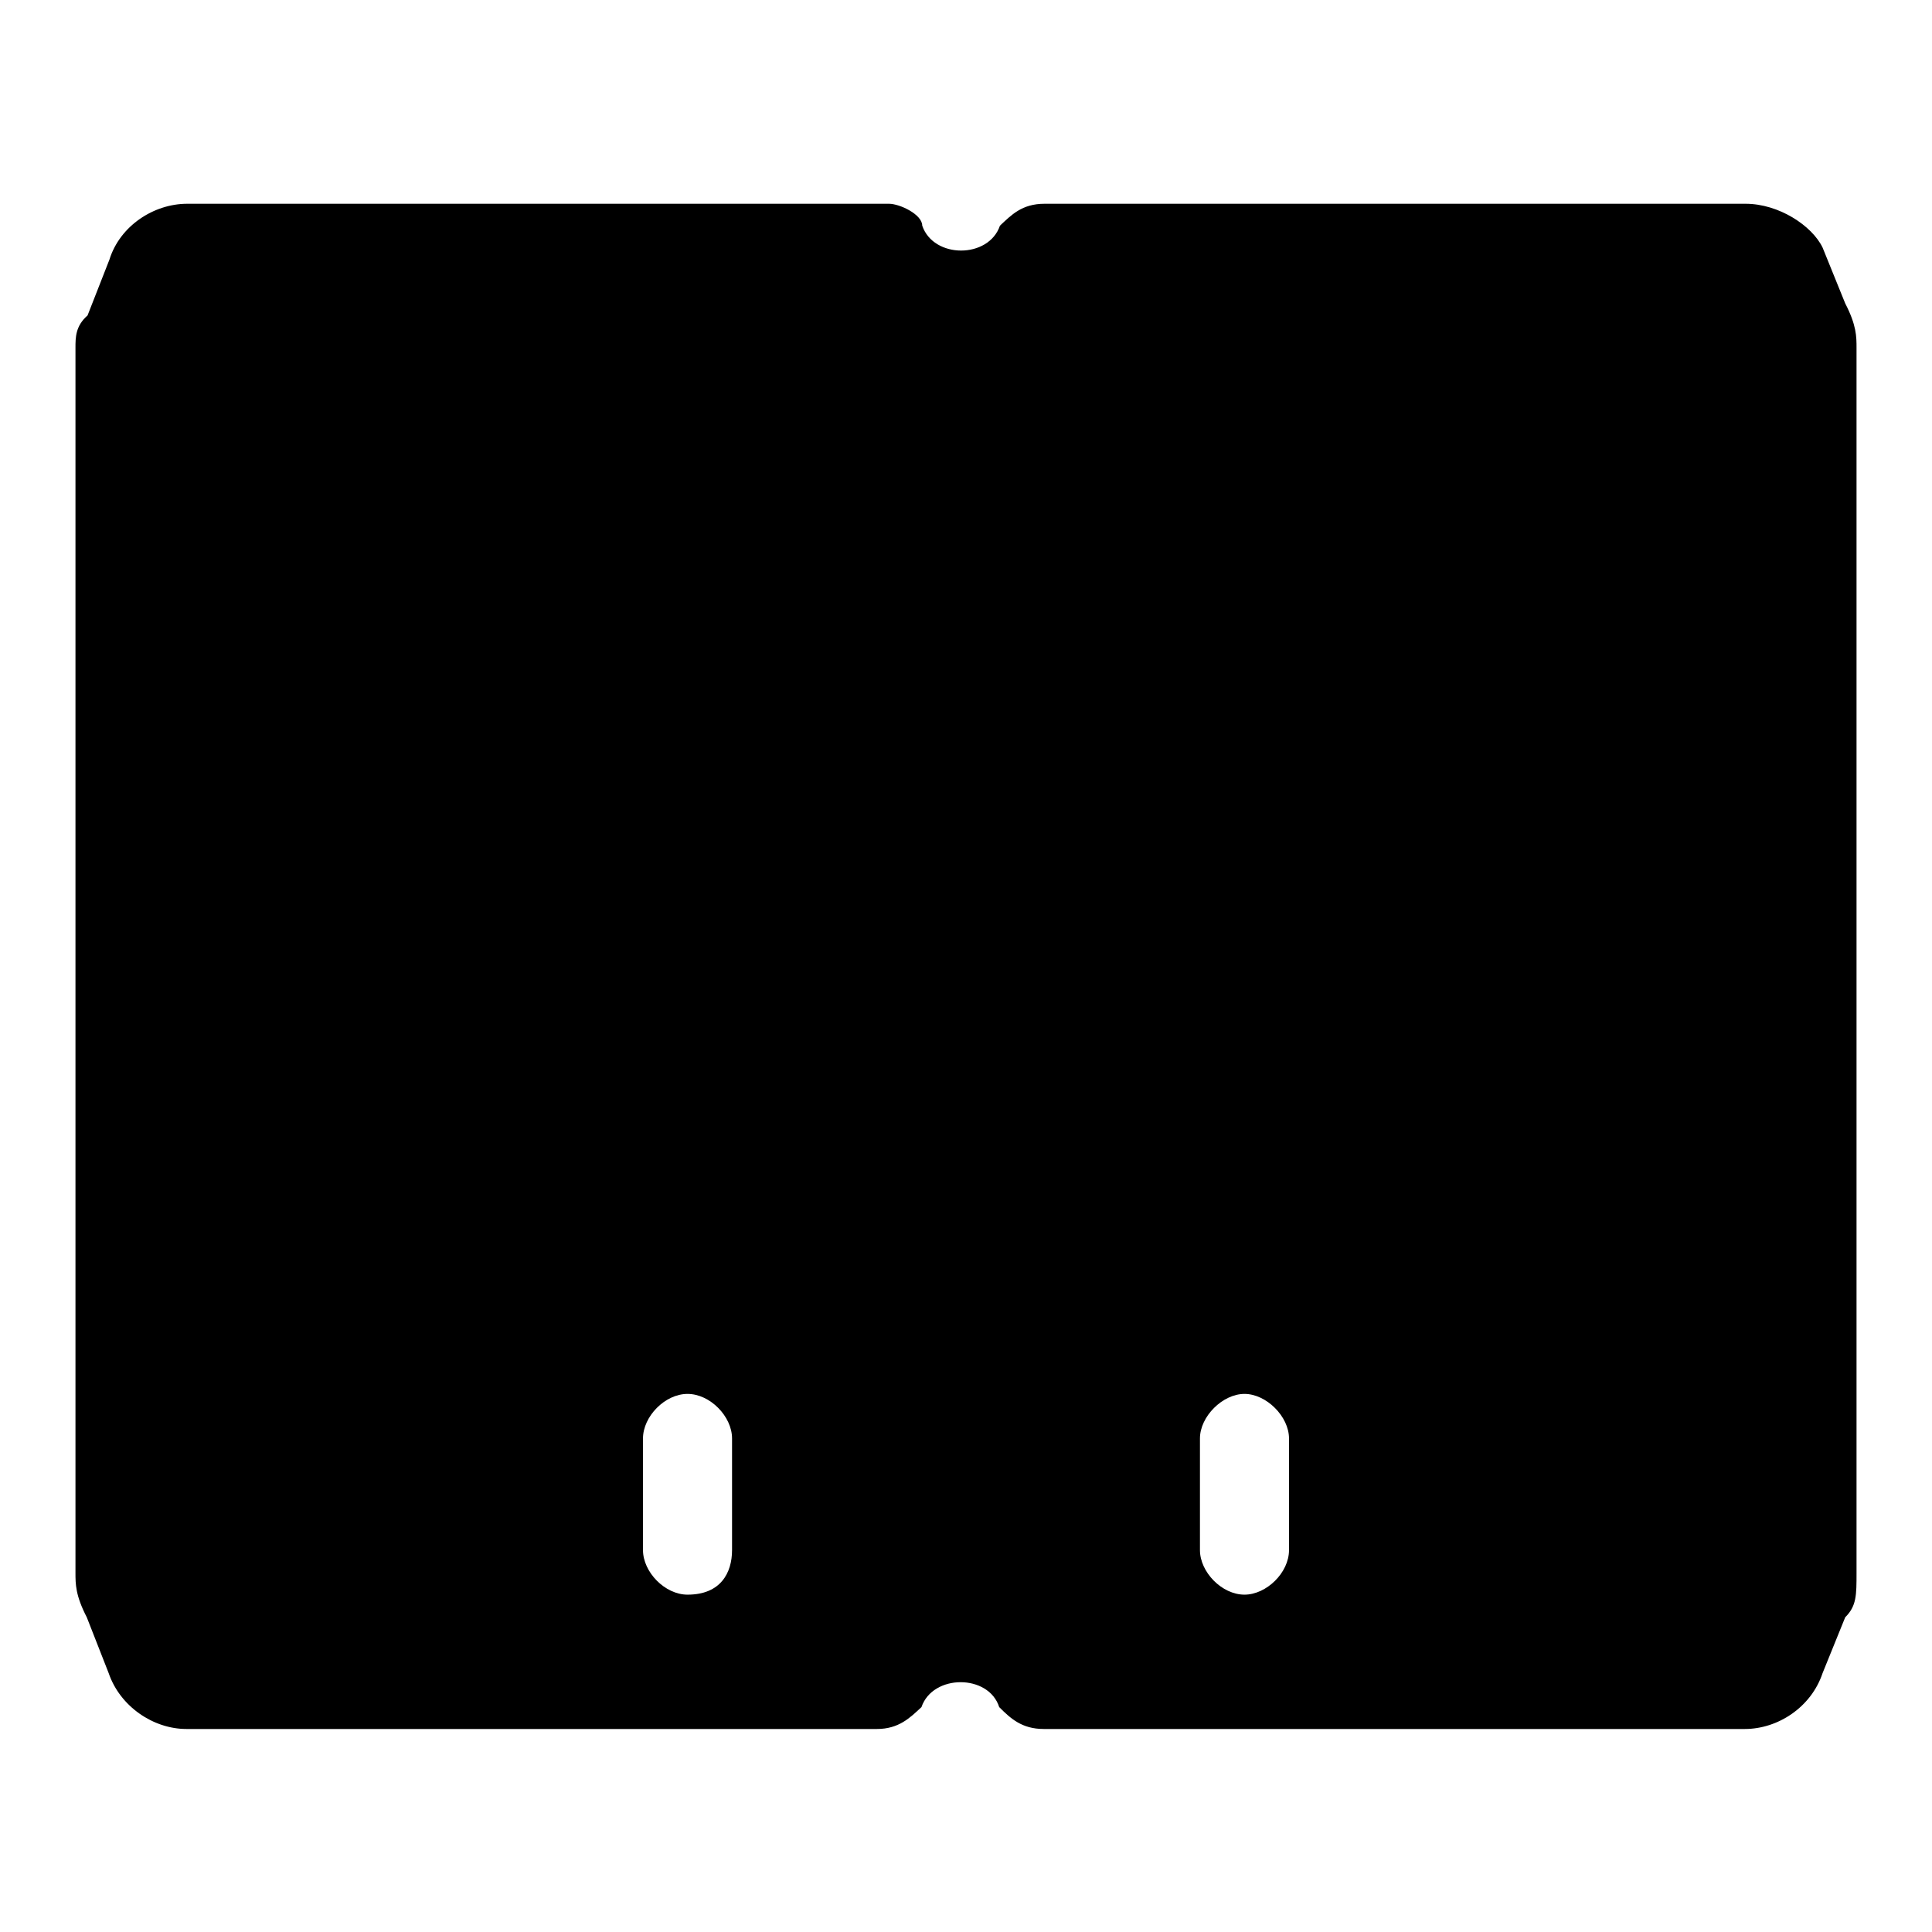 <?xml version="1.0" encoding="utf-8"?>
<!-- Svg Vector Icons : http://www.onlinewebfonts.com/icon -->
<!DOCTYPE svg PUBLIC "-//W3C//DTD SVG 1.1//EN" "http://www.w3.org/Graphics/SVG/1.1/DTD/svg11.dtd">
<svg version="1.1" xmlns="http://www.w3.org/2000/svg" xmlns:xlink="http://www.w3.org/1999/xlink" x="0px" y="0px" viewBox="0 0 256 256" enable-background="new 0 0 256 256" xml:space="preserve">
<g> <path fill="#000000" d="M231.3,27h-92.9c-3,0-4.4,1.5-5.9,2.9c-1.5,4.4-8.8,4.4-10.3,0c0-1.5-3-2.9-4.4-2.9H24.8 c-4.4,0-8.9,2.9-10.3,7.4l-2.9,7.4C10,43.2,10,44.7,10,46.1v162.3c0,1.5,0,3,1.5,5.9l2.9,7.4c1.5,4.4,5.9,7.4,10.3,7.4h91.5 c2.9,0,4.4-1.5,5.9-2.9c1.5-4.4,8.9-4.4,10.3,0c1.5,1.5,3,2.9,5.9,2.9h92.9c4.4,0,8.8-2.9,10.3-7.4l3-7.4c1.5-1.5,1.5-2.9,1.5-5.9 V46.1c0-1.5,0-3-1.5-5.9l-3-7.4C240.1,29.9,235.7,27,231.3,27z M91.1,211.3c-3,0-5.9-3-5.9-5.9v-14.8c0-2.9,2.9-5.9,5.9-5.9 s5.9,3,5.9,5.9v14.8C97,208.4,95.5,211.3,91.1,211.3z M164.9,211.3c-3,0-5.9-3-5.9-5.9v-14.8c0-2.9,3-5.9,5.9-5.9s5.9,3,5.9,5.9 v14.8C170.8,208.4,167.8,211.3,164.9,211.3z"/></g>
</svg>